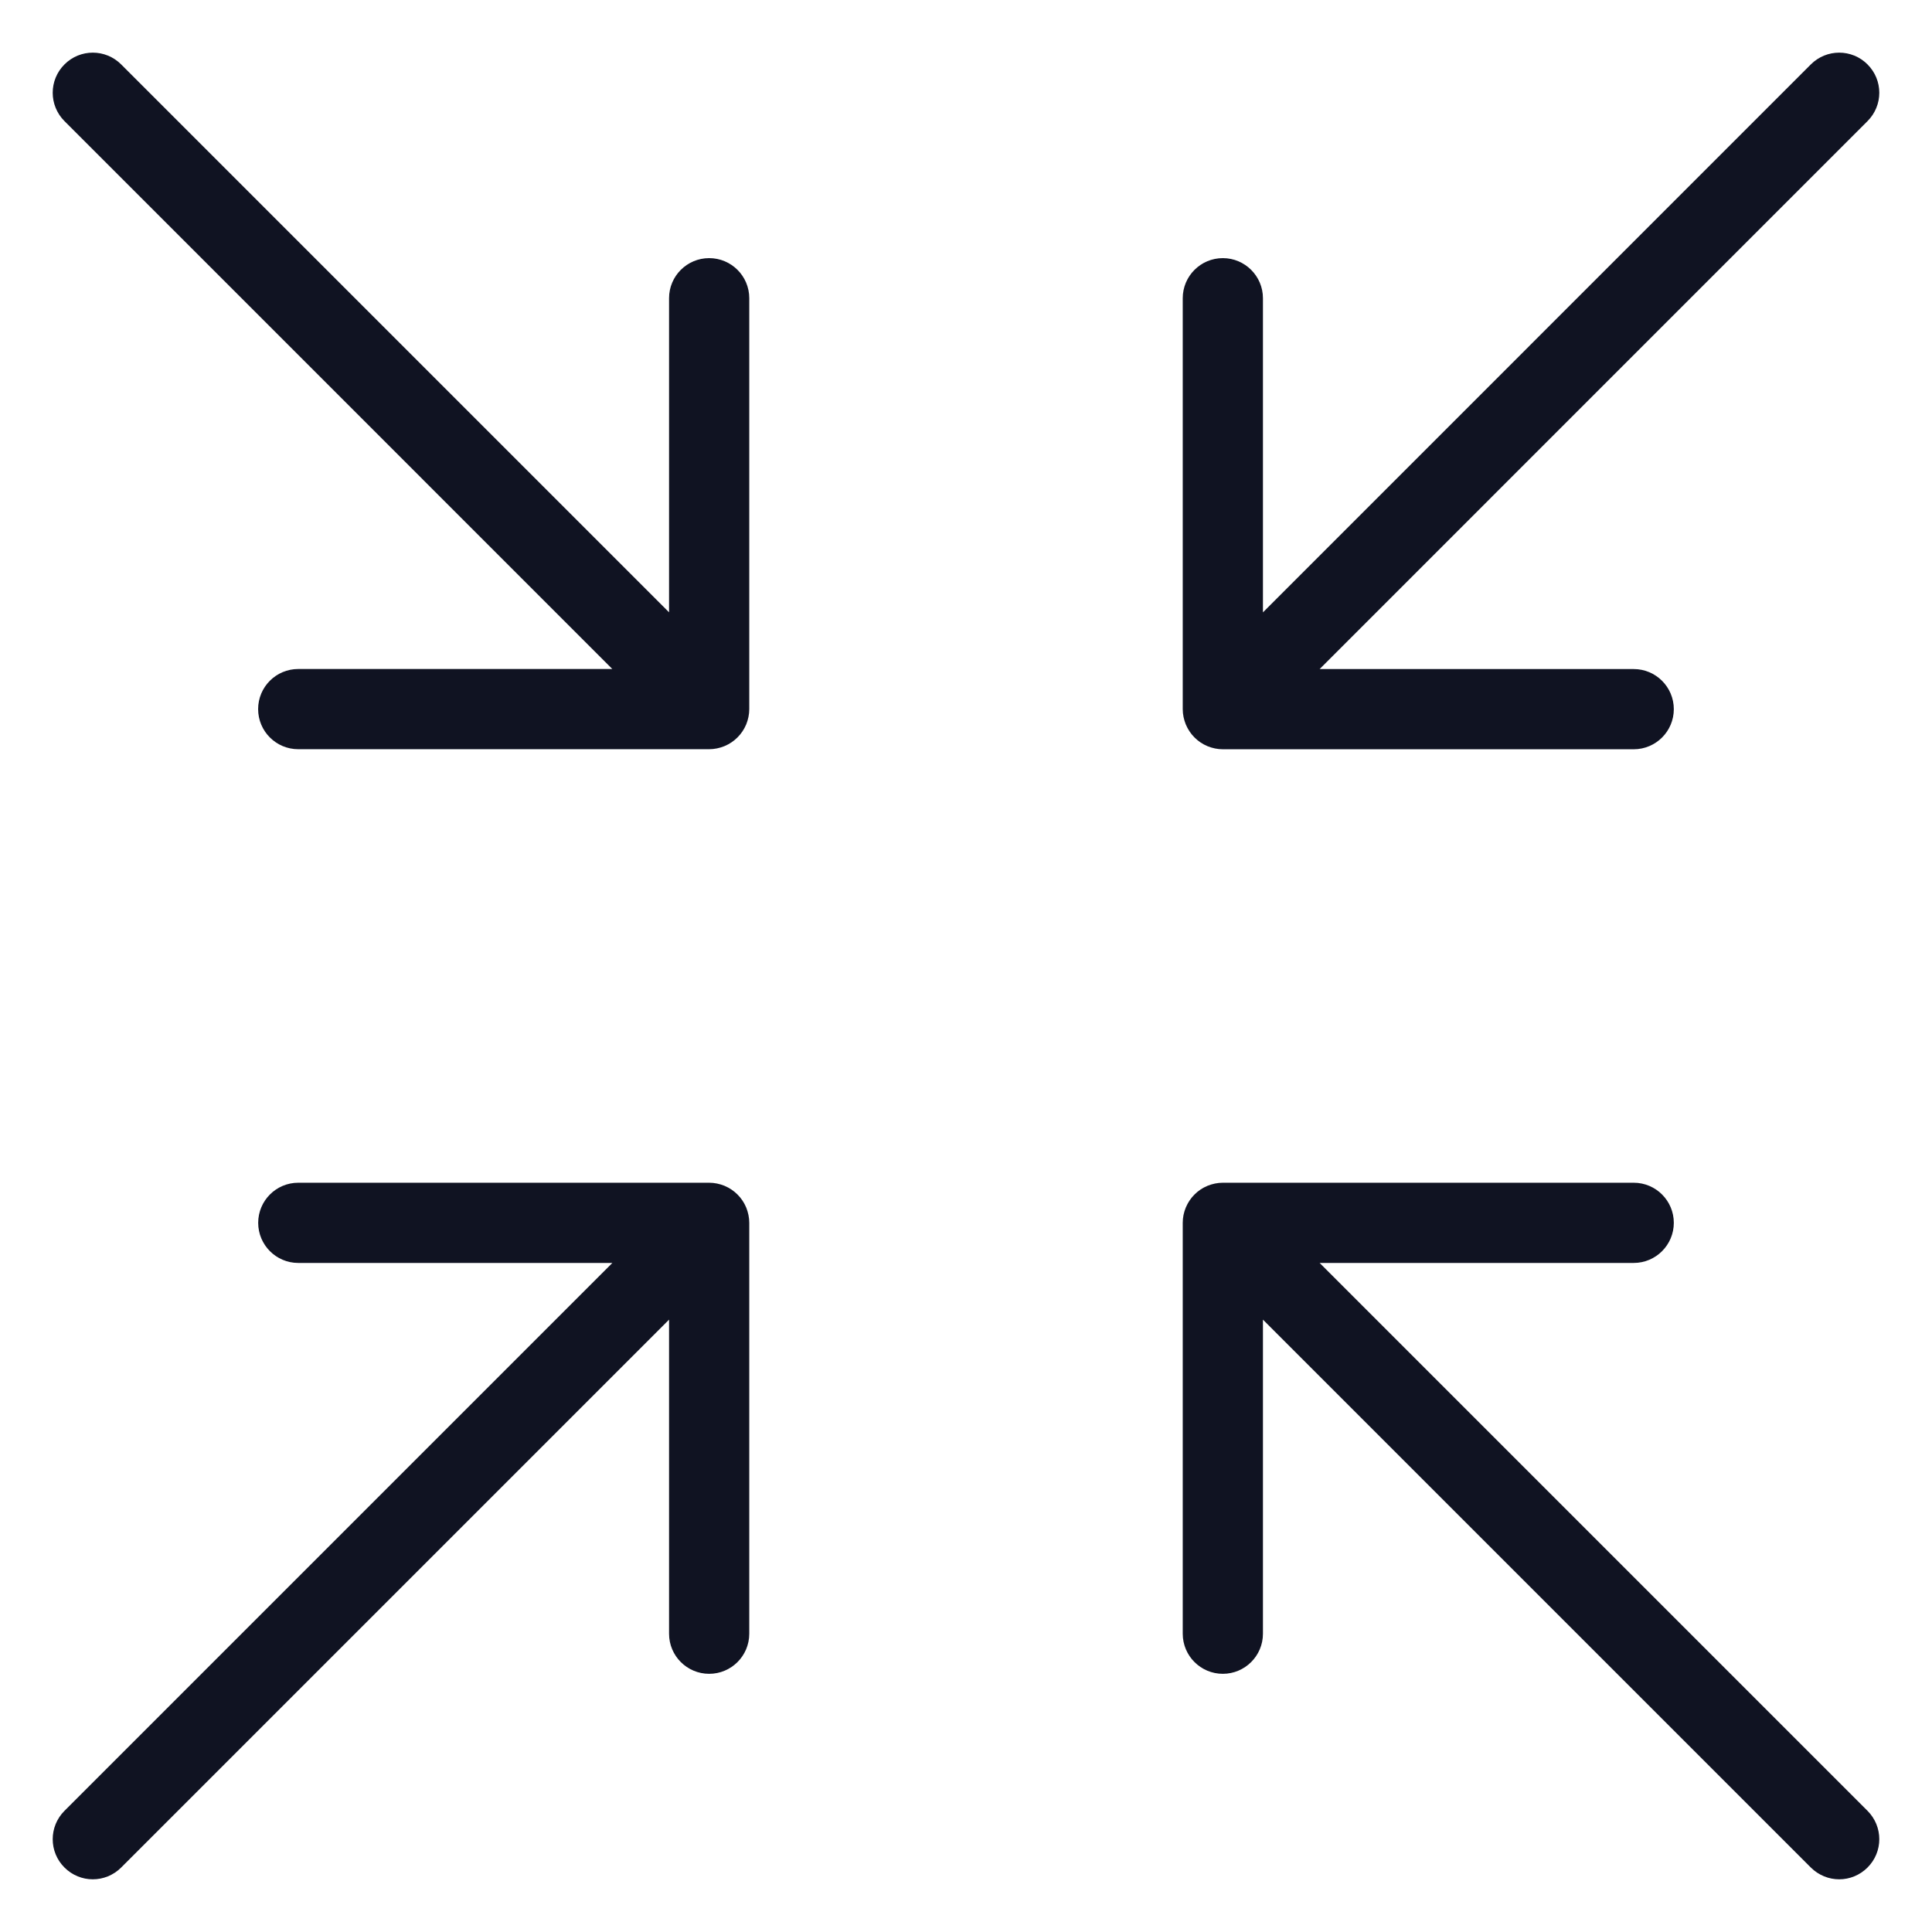 <?xml version="1.0" encoding="UTF-8"?> <svg xmlns="http://www.w3.org/2000/svg" width="33" height="33" viewBox="0 0 33 33" fill="none"> <path d="M22.299 21.472H27.905C28.228 21.472 28.49 21.209 28.49 20.887C28.49 20.564 28.228 20.302 27.905 20.302H20.887C20.811 20.302 20.735 20.318 20.663 20.347C20.52 20.406 20.407 20.52 20.347 20.663C20.317 20.735 20.302 20.81 20.302 20.887V27.905C20.302 28.228 20.564 28.49 20.887 28.49C21.209 28.49 21.472 28.228 21.472 27.905V22.299L31.001 31.828C31.116 31.942 31.265 32 31.415 32C31.565 32 31.714 31.942 31.828 31.828C32.057 31.6 32.057 31.23 31.828 31.001L22.299 21.472Z" fill="#101322" stroke="#101322" stroke-width="0.2"></path> <path d="M10.7 11.527H5.094C4.771 11.527 4.509 11.789 4.509 12.112C4.509 12.435 4.771 12.697 5.094 12.697H12.113C12.189 12.697 12.265 12.681 12.336 12.652C12.479 12.593 12.593 12.479 12.653 12.336C12.682 12.264 12.698 12.188 12.698 12.112V5.093C12.698 4.771 12.436 4.509 12.113 4.509C11.79 4.509 11.528 4.771 11.528 5.093V10.7L1.999 1.171C1.77 0.942 1.4 0.942 1.172 1.171C0.943 1.4 0.943 1.769 1.172 1.998L10.7 11.527Z" fill="#101322" stroke="#101322" stroke-width="0.2"></path> <path d="M12.337 20.347C12.265 20.318 12.189 20.302 12.113 20.302H5.094C4.772 20.302 4.51 20.564 4.51 20.887C4.51 21.209 4.772 21.472 5.094 21.472H10.701L1.172 31.001C0.943 31.23 0.943 31.6 1.172 31.828C1.286 31.942 1.435 32 1.585 32C1.735 32 1.885 31.942 1.999 31.828L11.528 22.299V27.905C11.528 28.228 11.79 28.49 12.113 28.49C12.436 28.49 12.698 28.228 12.698 27.905V20.887C12.698 20.811 12.682 20.735 12.653 20.663C12.594 20.52 12.48 20.407 12.337 20.347Z" fill="#101322" stroke="#101322" stroke-width="0.2"></path> <path d="M20.663 12.653C20.735 12.682 20.811 12.698 20.887 12.698H27.905C28.228 12.698 28.49 12.436 28.49 12.113C28.49 11.79 28.228 11.528 27.905 11.528H22.299L31.828 1.998C32.057 1.769 32.057 1.4 31.828 1.171C31.6 0.942 31.23 0.942 31.001 1.171L21.472 10.701V5.094C21.472 4.771 21.209 4.509 20.887 4.509C20.564 4.509 20.302 4.771 20.302 5.094V12.113C20.302 12.189 20.318 12.265 20.347 12.336C20.407 12.48 20.52 12.593 20.663 12.653Z" fill="#101322" stroke="#101322" stroke-width="0.2"></path> </svg> 